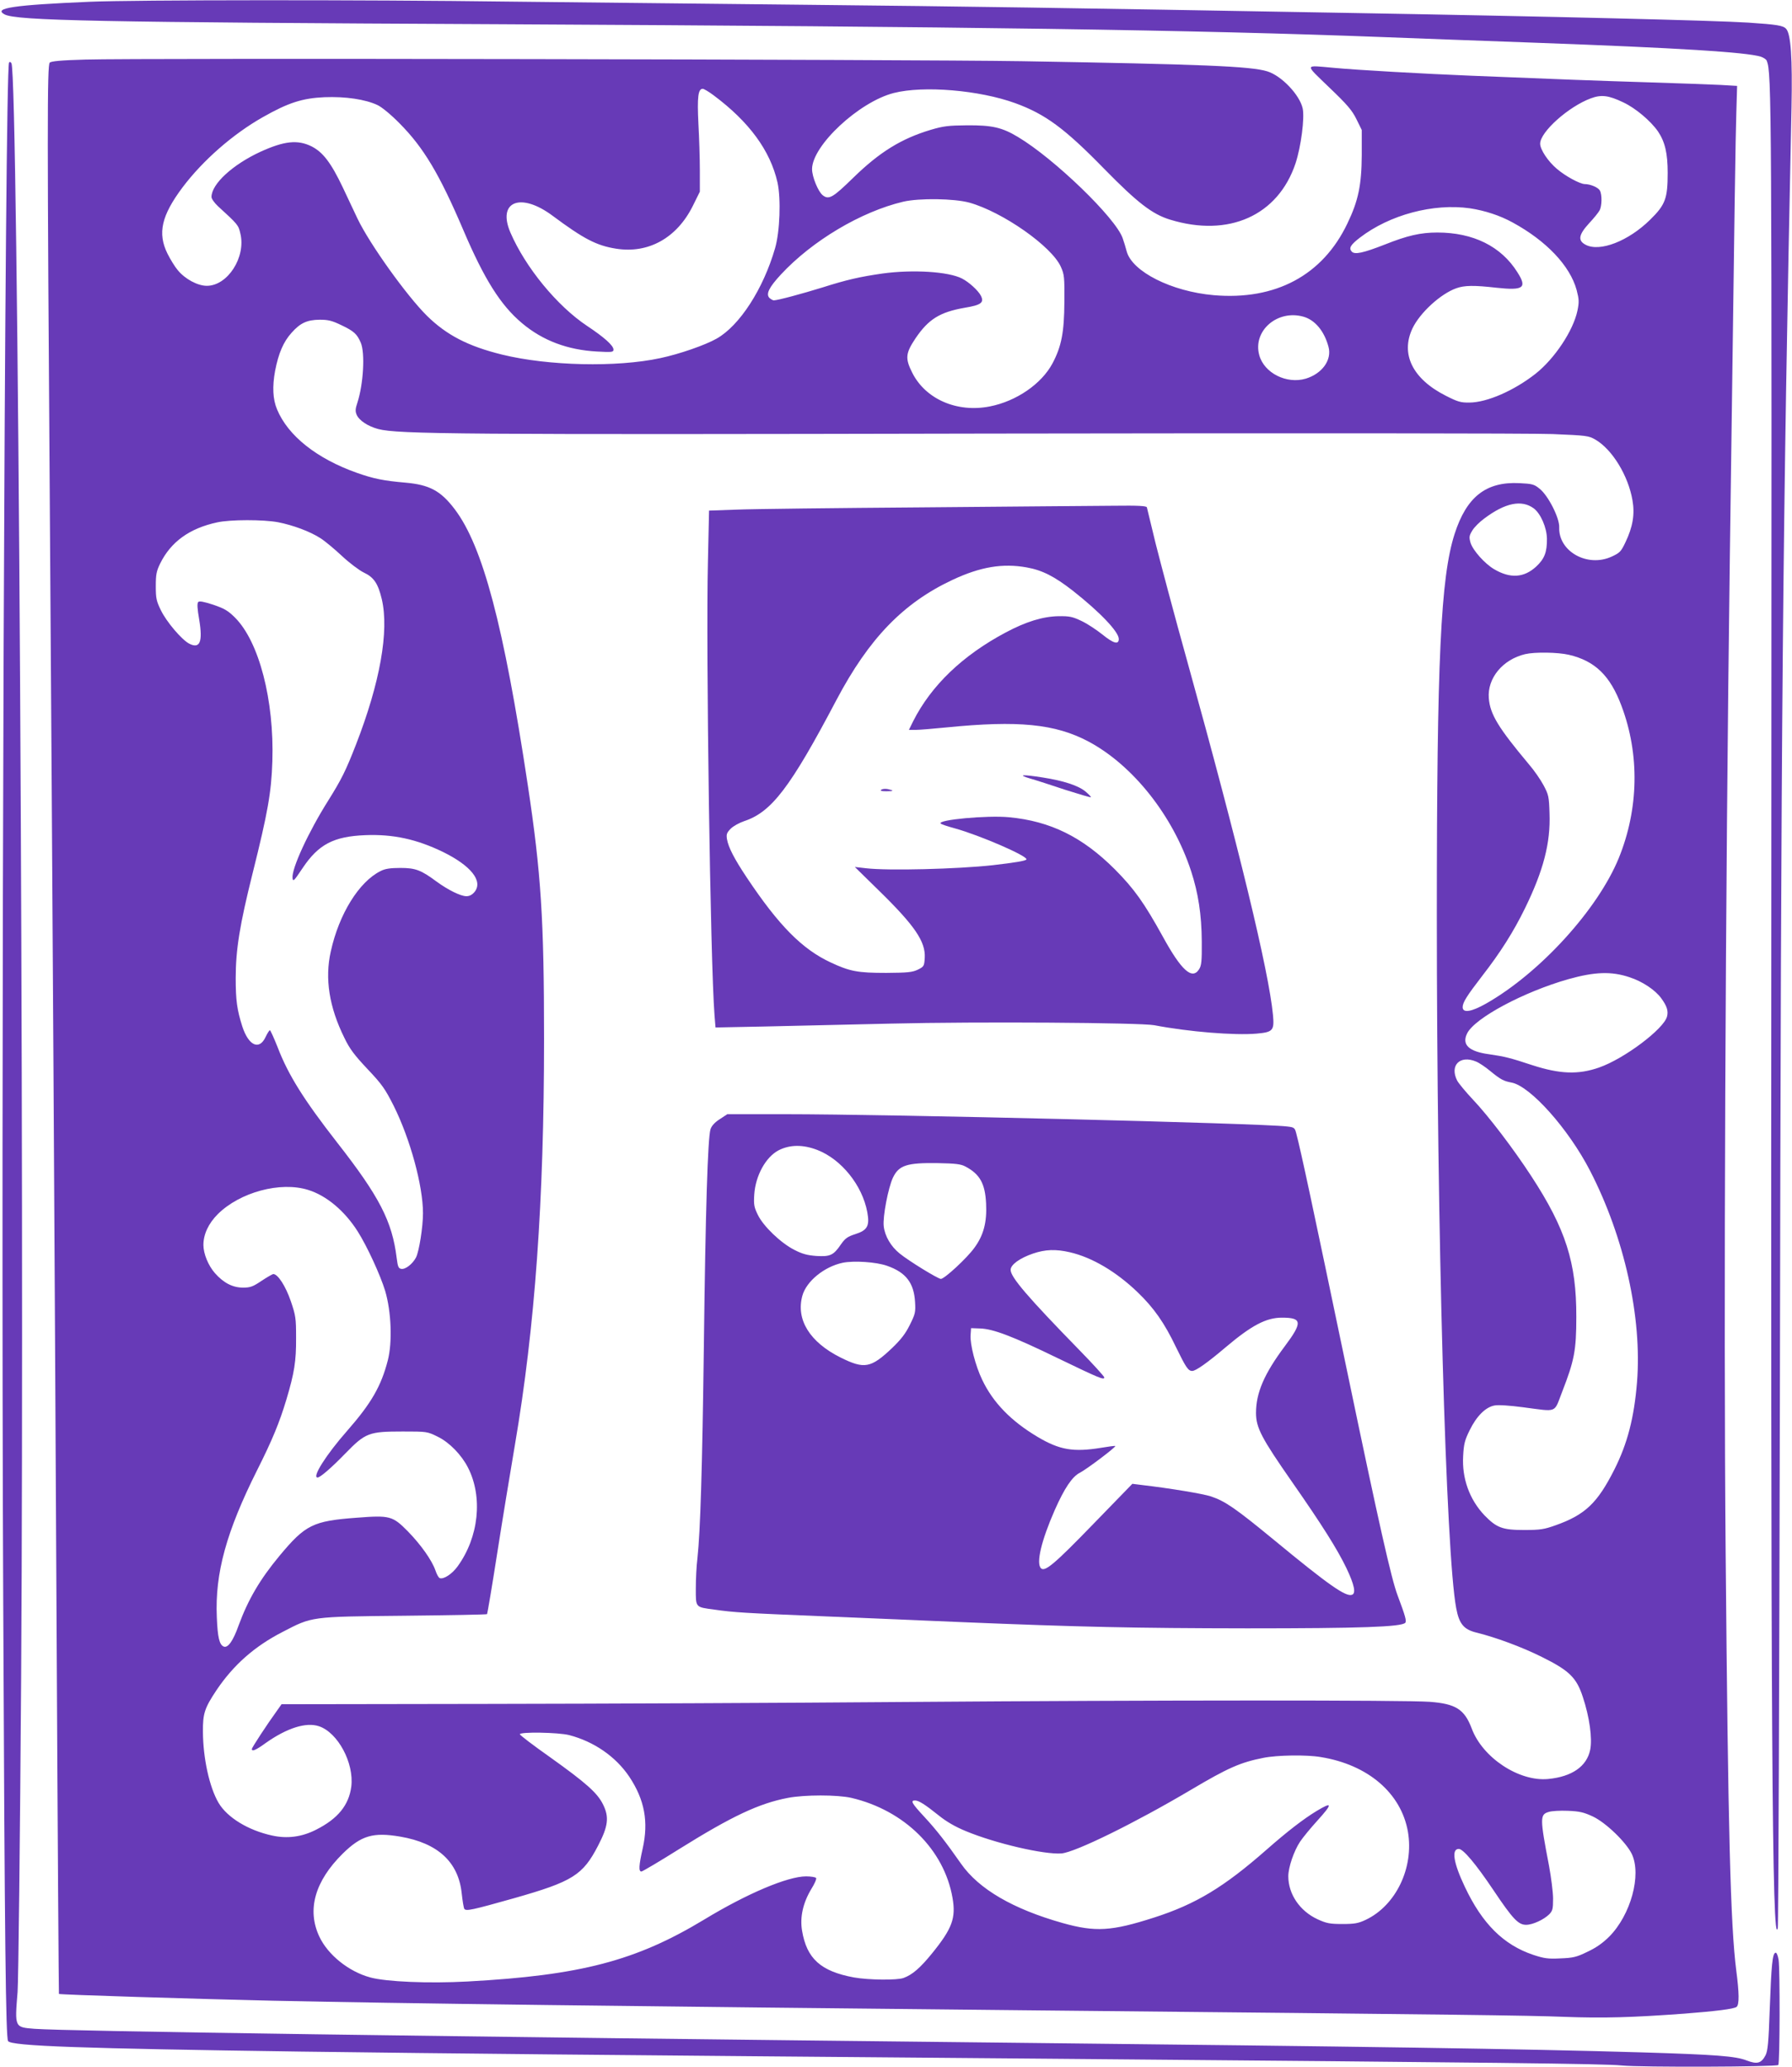<?xml version="1.0" standalone="no"?>
<!DOCTYPE svg PUBLIC "-//W3C//DTD SVG 20010904//EN"
 "http://www.w3.org/TR/2001/REC-SVG-20010904/DTD/svg10.dtd">
<svg version="1.0" xmlns="http://www.w3.org/2000/svg"
 width="1110pt" height="1280pt" viewBox="0 0 1110 1280"
 preserveAspectRatio="xMidYMid meet">
<g transform="translate(0,1280) scale(0.1,-0.1)"
fill="#673ab7" stroke="none">
<path d="M555 12789 c-469 -20 -599 -39 -527 -78 72 -39 572 -49 3072 -61
2908 -15 4304 -35 5475 -80 143 -6 568 -21 945 -35 875 -32 1295 -58 1387 -86
17 -6 34 -17 37 -26 30 -77 31 -239 28 -5073 -4 -5271 5 -6632 40 -6490 4 14
9 1499 13 3300 7 4220 17 5373 72 7975 6 305 -4 454 -33 486 -18 21 -56 27
-236 39 -200 13 -1205 38 -2478 60 -1805 32 -2357 40 -3325 50 -588 6 -1428
15 -1865 20 -906 12 -2323 11 -2605 -1z"/>
<path d="M528 12431 c-150 -4 -211 -10 -220 -19 -16 -16 -16 -406 1 -2812 16
-2307 29 -4430 42 -6960 6 -1202 13 -2186 14 -2188 4 -5 844 -31 1325 -42 791
-17 2144 -34 4735 -60 2647 -26 3037 -31 3266 -40 240 -9 416 -4 744 20 193
15 307 29 322 42 17 14 16 86 -2 223 -36 281 -51 863 -66 2585 -13 1452 -2
4081 26 6175 31 2321 35 2576 40 2742 l5 171 -103 6 c-56 3 -255 10 -442 16
-327 10 -564 19 -1100 41 -295 12 -707 35 -855 49 -183 16 -181 28 -27 -121
112 -107 142 -142 169 -197 l33 -67 0 -155 c-1 -185 -21 -283 -89 -424 -153
-321 -445 -477 -828 -444 -262 23 -505 146 -539 271 -6 23 -17 60 -25 82 -43
125 -424 493 -649 627 -98 59 -160 73 -315 72 -116 -1 -147 -5 -225 -28 -183
-55 -317 -138 -480 -297 -126 -123 -151 -138 -189 -108 -28 22 -66 114 -66
162 1 146 291 416 506 471 184 47 530 18 753 -63 186 -68 305 -155 551 -407
204 -208 296 -280 407 -314 364 -112 670 25 778 349 34 104 57 281 44 340 -19
84 -131 202 -219 229 -101 32 -409 44 -1520 63 -706 11 -5477 20 -5802 10z
m3892 -221 c220 -164 351 -342 396 -540 22 -100 15 -304 -15 -407 -73 -253
-220 -480 -362 -560 -70 -40 -231 -96 -350 -121 -270 -58 -693 -48 -979 22
-211 52 -344 121 -466 241 -125 124 -353 442 -429 600 -18 39 -60 126 -92 195
-73 153 -123 218 -194 254 -86 42 -169 33 -316 -34 -173 -80 -303 -200 -303
-280 0 -11 18 -36 39 -56 126 -115 128 -118 140 -171 35 -146 -79 -323 -208
-323 -57 0 -135 42 -180 97 -18 21 -46 67 -64 103 -62 126 -37 235 94 410 126
167 312 330 498 435 157 89 244 117 381 123 130 5 253 -13 329 -49 27 -13 83
-59 136 -113 149 -150 247 -314 395 -661 130 -305 231 -465 363 -576 128 -108
282 -166 465 -176 93 -5 102 -4 102 12 0 25 -57 76 -164 147 -186 124 -381
362 -474 577 -84 194 63 253 262 104 191 -142 271 -184 392 -203 200 -32 377
66 476 266 l43 87 0 131 c0 72 -4 203 -9 291 -8 164 -2 215 27 215 7 0 38 -18
67 -40z m5635 -44 c75 -35 169 -114 215 -180 43 -64 60 -135 60 -256 0 -159
-14 -198 -109 -291 -134 -132 -311 -201 -399 -155 -50 26 -44 62 21 133 30 32
59 68 65 80 15 27 16 98 2 123 -10 19 -59 40 -94 40 -30 1 -118 48 -172 94
-55 46 -104 120 -104 156 0 73 176 230 314 281 65 24 109 19 201 -25z m-4050
-621 c206 -58 509 -270 566 -397 22 -49 23 -65 22 -218 -1 -187 -18 -276 -74
-381 -68 -127 -224 -234 -388 -266 -203 -40 -399 45 -481 210 -44 88 -41 119
21 212 80 118 150 162 304 189 103 17 123 32 100 76 -17 32 -73 83 -116 105
-83 43 -304 57 -494 31 -138 -20 -219 -38 -370 -86 -126 -39 -278 -80 -302
-80 -6 0 -18 7 -27 15 -23 24 -3 65 71 145 194 209 496 389 758 451 100 23
316 20 410 -6z m3100 -35 c92 -14 185 -44 265 -88 209 -114 355 -268 396 -418
15 -58 16 -74 5 -128 -26 -124 -142 -298 -260 -391 -134 -105 -300 -177 -408
-178 -55 -1 -74 5 -147 42 -206 104 -282 258 -207 417 46 97 175 215 272 249
50 18 109 19 249 3 167 -18 191 -1 129 96 -101 161 -274 246 -496 246 -104 0
-186 -19 -324 -74 -136 -53 -189 -65 -207 -43 -18 21 -6 41 51 85 185 142 455
214 682 182z m-1032 -671 c72 -20 130 -89 156 -187 22 -81 -39 -166 -141 -197
-119 -35 -258 35 -288 146 -41 150 112 283 273 238z m-5958 -53 c78 -37 97
-55 120 -109 27 -65 16 -255 -21 -370 -13 -38 -14 -54 -5 -75 15 -36 70 -72
134 -89 124 -32 491 -35 3787 -28 1925 3 3356 2 3487 -3 212 -9 223 -10 266
-35 104 -61 203 -223 229 -376 15 -86 2 -164 -44 -260 -27 -57 -35 -65 -85
-88 -150 -69 -330 32 -325 181 3 57 -68 197 -121 239 -34 28 -45 31 -126 35
-207 10 -327 -85 -401 -315 -86 -269 -110 -772 -110 -2363 0 -1949 56 -3953
120 -4289 18 -97 47 -132 124 -151 119 -29 284 -90 406 -151 170 -84 215 -128
254 -247 42 -126 60 -258 46 -328 -21 -103 -113 -167 -261 -181 -180 -17 -406
132 -473 313 -45 119 -99 153 -261 165 -154 11 -1673 11 -3246 -1 -729 -6
-1897 -11 -2595 -12 l-1270 -2 -29 -41 c-61 -84 -155 -228 -155 -236 0 -18 24
-8 86 37 132 93 249 130 329 104 118 -39 219 -228 201 -374 -15 -115 -83 -199
-218 -267 -88 -45 -179 -57 -273 -36 -147 32 -277 111 -331 202 -57 97 -96
276 -97 440 -1 113 10 147 84 258 105 156 235 271 408 360 187 97 171 95 755
101 280 3 511 7 513 10 2 2 31 172 63 378 32 205 82 508 110 673 124 728 180
1510 180 2510 0 741 -18 1025 -101 1575 -149 988 -278 1476 -452 1706 -87 115
-157 152 -306 165 -136 12 -196 24 -301 61 -248 88 -426 229 -494 393 -26 62
-30 140 -12 238 21 109 52 181 102 236 54 61 96 80 174 81 54 0 77 -6 135 -34z
m7385 -1134 c43 -32 81 -119 82 -188 1 -83 -15 -125 -67 -173 -75 -69 -160
-75 -260 -16 -58 34 -131 116 -146 163 -10 36 -9 44 11 77 12 20 45 53 74 74
129 97 231 118 306 63z m-7778 -86 c92 -18 198 -57 263 -99 27 -17 87 -67 133
-110 46 -43 107 -89 136 -103 62 -29 88 -68 111 -165 46 -197 -11 -517 -160
-900 -64 -164 -89 -214 -172 -347 -123 -195 -228 -423 -221 -480 3 -24 9 -18
63 63 98 146 191 195 387 203 173 7 319 -25 482 -104 173 -85 249 -180 196
-247 -15 -18 -31 -27 -51 -27 -36 0 -114 39 -184 90 -97 72 -131 85 -225 85
-63 0 -95 -5 -122 -19 -134 -66 -258 -266 -309 -498 -38 -168 -10 -345 84
-535 33 -69 63 -108 144 -194 90 -95 109 -123 162 -228 102 -205 181 -494 181
-664 0 -86 -24 -236 -43 -274 -21 -40 -65 -75 -91 -71 -18 3 -22 13 -29 68
-28 227 -107 380 -369 715 -206 264 -303 419 -368 589 -23 58 -45 106 -48 106
-4 0 -16 -19 -27 -42 -39 -84 -105 -54 -144 65 -33 104 -41 162 -41 300 0 176
25 330 105 650 94 376 116 501 122 693 12 377 -82 740 -231 889 -43 43 -65 56
-135 80 -58 19 -86 24 -93 17 -8 -8 -6 -41 6 -110 23 -138 4 -182 -62 -148
-46 24 -140 134 -175 206 -28 57 -32 74 -32 150 0 72 4 93 27 140 66 134 181
218 353 255 81 18 286 18 377 1z m7996 -821 c162 -38 256 -129 326 -317 113
-300 107 -637 -17 -942 -130 -318 -489 -712 -822 -901 -92 -52 -145 -60 -145
-22 0 29 26 70 120 192 115 148 195 275 266 420 114 233 159 405 152 588 -3
104 -6 116 -37 174 -18 34 -58 92 -90 129 -190 227 -241 310 -249 410 -10 124
86 240 225 273 60 14 202 12 271 -4z m376 -1997 c80 -26 159 -79 196 -130 35
-48 45 -78 36 -113 -20 -77 -264 -261 -421 -316 -129 -45 -242 -41 -415 15
-136 45 -169 53 -265 67 -128 17 -172 60 -137 130 48 95 349 256 626 335 164
46 267 50 380 12z m-951 -522 c18 -7 57 -33 87 -58 66 -54 84 -63 132 -72 116
-21 353 -286 487 -546 213 -413 323 -910 291 -1310 -18 -220 -59 -379 -140
-540 -105 -208 -181 -281 -365 -346 -70 -25 -94 -29 -195 -29 -134 0 -170 14
-245 91 -93 98 -140 229 -132 367 4 75 10 99 41 161 42 86 98 142 153 152 23
5 94 0 178 -11 216 -28 189 -39 241 95 76 195 88 258 88 465 1 336 -66 545
-278 870 -112 172 -267 375 -362 475 -45 48 -89 101 -98 118 -48 94 17 160
117 118z m-7234 -795 c113 -35 225 -129 306 -256 58 -91 141 -271 171 -370 38
-129 45 -318 16 -430 -41 -159 -102 -265 -251 -435 -132 -150 -220 -290 -184
-290 16 0 86 60 173 150 124 127 145 135 355 135 150 0 151 0 218 -33 71 -35
146 -112 186 -191 93 -182 67 -431 -65 -612 -34 -47 -87 -81 -110 -72 -7 2
-19 24 -27 48 -22 63 -90 159 -171 242 -94 95 -111 100 -316 84 -271 -20 -318
-43 -478 -235 -123 -148 -195 -272 -254 -432 -34 -96 -66 -141 -92 -131 -27
11 -38 56 -43 182 -12 272 59 530 250 911 94 187 138 294 181 437 49 164 61
237 60 382 0 121 -2 137 -33 228 -32 93 -80 167 -108 167 -5 0 -38 -19 -73
-42 -53 -36 -70 -42 -114 -42 -65 0 -121 29 -175 90 -41 47 -71 120 -71 174 0
66 31 133 89 191 137 136 388 204 560 150z m1616 -3376 c154 -40 289 -133 373
-258 95 -143 120 -279 83 -444 -24 -106 -26 -143 -8 -143 6 0 113 63 237 141
324 202 492 281 670 315 103 20 308 20 394 0 328 -77 574 -320 626 -619 22
-125 -2 -190 -126 -343 -73 -90 -122 -133 -177 -153 -39 -15 -217 -13 -307 3
-206 38 -293 116 -322 290 -14 84 6 172 57 257 20 32 34 63 30 69 -3 5 -31 10
-62 10 -114 0 -367 -107 -632 -268 -422 -255 -765 -345 -1465 -383 -240 -13
-503 -2 -602 25 -134 36 -263 140 -316 253 -78 166 -28 343 145 514 114 112
188 134 357 105 233 -40 360 -158 380 -352 5 -46 12 -89 16 -95 10 -16 50 -7
309 66 362 103 425 142 520 326 62 119 69 176 31 253 -35 72 -103 133 -333
297 -101 71 -183 134 -183 139 0 16 238 12 305 -5z m4655 -136 c293 -47 499
-223 541 -463 38 -222 -74 -456 -261 -545 -47 -22 -69 -26 -145 -26 -78 0 -98
4 -153 29 -111 51 -182 156 -182 267 0 55 35 157 73 214 19 28 66 85 106 129
97 107 96 121 -5 60 -79 -48 -177 -123 -309 -239 -264 -232 -438 -337 -696
-420 -264 -85 -364 -91 -567 -34 -308 87 -519 210 -629 367 -93 133 -152 209
-227 290 -79 85 -88 102 -58 102 23 0 62 -25 147 -93 47 -38 102 -70 168 -97
183 -76 484 -146 592 -138 85 7 454 188 802 394 231 137 307 170 449 198 84
17 266 20 354 5z m1686 -368 c81 -38 207 -160 242 -233 61 -130 -7 -377 -140
-511 -39 -39 -81 -69 -135 -94 -67 -33 -89 -38 -168 -41 -77 -4 -101 0 -168
22 -184 62 -315 192 -423 420 -71 149 -85 236 -38 236 27 0 105 -92 215 -256
120 -179 154 -214 202 -214 41 0 109 32 142 64 22 22 25 33 25 98 0 40 -12
132 -25 203 -57 297 -57 318 -2 334 17 6 71 9 119 7 72 -3 98 -9 154 -35z"/>
<path d="M5715 9658 c-539 -4 -1057 -10 -1151 -14 l-172 -6 -7 -317 c-13 -541
15 -2481 41 -2810 l6 -74 302 6 c165 4 519 12 786 18 537 13 1544 6 1630 -10
213 -41 499 -64 634 -52 101 9 110 19 101 116 -26 272 -211 1037 -531 2190
-80 286 -167 615 -196 730 -28 116 -52 216 -54 223 -3 9 -51 12 -206 10 -112
-1 -644 -5 -1183 -10z m645 -372 c96 -17 172 -56 285 -144 169 -133 285 -255
285 -299 0 -37 -33 -28 -102 28 -35 28 -92 66 -128 83 -57 27 -74 31 -145 30
-96 -2 -200 -34 -324 -100 -268 -142 -463 -329 -575 -551 l-26 -53 42 0 c24 0
108 7 188 15 449 45 676 22 882 -87 276 -147 524 -460 636 -803 44 -135 65
-269 66 -435 1 -124 -2 -150 -17 -173 -43 -67 -110 -6 -225 204 -115 208 -176
294 -296 415 -201 201 -400 299 -656 323 -134 13 -447 -16 -423 -39 4 -5 44
-18 88 -30 155 -43 450 -171 443 -192 -3 -9 -71 -20 -209 -36 -219 -24 -648
-35 -784 -19 l-70 8 151 -148 c221 -216 288 -315 282 -415 -3 -51 -5 -54 -43
-73 -34 -16 -62 -19 -195 -20 -176 0 -226 9 -345 65 -176 82 -320 227 -519
525 -78 117 -114 187 -123 238 -5 31 -1 40 23 65 16 16 54 37 84 47 169 56
285 207 571 750 202 382 414 601 719 744 173 81 311 104 460 77z"/>
<path d="M6380 7979 c36 -10 134 -42 218 -70 85 -27 156 -48 159 -46 2 3 -13
18 -33 35 -44 37 -136 67 -264 87 -127 20 -161 18 -80 -6z"/>
<path d="M5460 7910 c-11 -7 -2 -10 29 -10 48 0 51 4 11 13 -14 3 -32 2 -40
-3z"/>
<path d="M4458 5869 c-31 -20 -50 -41 -57 -62 -17 -54 -31 -506 -41 -1330 -10
-780 -22 -1162 -40 -1327 -6 -47 -10 -131 -10 -187 0 -120 -4 -115 115 -131
126 -18 181 -21 690 -42 264 -11 638 -27 830 -35 746 -31 1085 -38 1780 -39
705 0 954 9 979 34 10 10 1 42 -47 170 -39 103 -115 440 -313 1390 -214 1025
-285 1359 -315 1472 -9 34 -12 37 -57 42 -163 20 -2451 76 -3112 76 l-355 0
-47 -31z m606 -191 c148 -58 277 -218 308 -384 16 -86 1 -113 -75 -137 -47
-15 -62 -26 -88 -63 -46 -68 -67 -77 -152 -72 -55 4 -87 12 -137 38 -83 42
-192 146 -226 217 -23 47 -26 63 -22 126 8 117 71 231 150 273 70 36 152 37
242 2z m916 -102 c89 -47 122 -105 128 -229 6 -117 -16 -198 -73 -275 -46 -64
-185 -192 -207 -192 -18 0 -200 112 -255 157 -55 44 -92 108 -99 169 -7 59 28
239 57 301 37 77 86 93 279 90 109 -2 142 -6 170 -21z m647 -531 c138 -32 287
-120 420 -248 100 -96 166 -190 237 -339 62 -127 76 -148 101 -148 22 0 93 50
205 145 163 138 253 185 351 185 125 0 128 -29 18 -176 -128 -171 -179 -289
-179 -414 0 -92 34 -156 225 -430 187 -268 279 -415 335 -531 49 -103 60 -156
35 -165 -38 -15 -145 60 -488 343 -234 192 -297 236 -386 266 -48 16 -251 50
-431 71 l-56 7 -241 -248 c-242 -250 -301 -299 -325 -275 -31 31 2 171 86 362
59 133 107 205 154 229 40 20 226 160 220 166 -2 2 -41 -3 -88 -11 -172 -28
-257 -13 -392 67 -165 98 -277 213 -344 354 -42 87 -76 220 -72 277 l3 43 55
-2 c81 -2 204 -49 480 -183 261 -126 290 -138 290 -120 0 6 -69 82 -153 168
-322 330 -427 453 -427 498 0 32 57 73 139 101 77 26 141 28 228 8z m-1132
-84 c117 -41 166 -106 173 -224 4 -63 1 -75 -32 -141 -27 -55 -55 -91 -110
-144 -132 -125 -172 -132 -319 -59 -191 95 -278 235 -237 383 25 90 136 180
250 204 69 14 208 5 275 -19z"/>
<path d="M56 12412 c-26 -43 -51 -6408 -36 -9532 9 -2124 16 -2697 30 -2720
19 -31 457 -46 1811 -65 1027 -13 1572 -19 4724 -45 2687 -23 3354 -30 3460
-41 116 -12 958 -9 970 3 10 9 11 595 2 651 -5 30 -13 47 -20 44 -18 -6 -25
-77 -35 -352 -7 -203 -12 -256 -26 -283 -26 -50 -52 -57 -117 -32 -69 27 -192
36 -649 50 -745 22 -1689 36 -3930 60 -3590 39 -5829 71 -6027 86 -123 10
-122 7 -104 229 5 73 15 932 22 1950 21 3251 -19 9920 -60 9993 -5 9 -11 11
-15 4z"/>
</g>
</svg>
